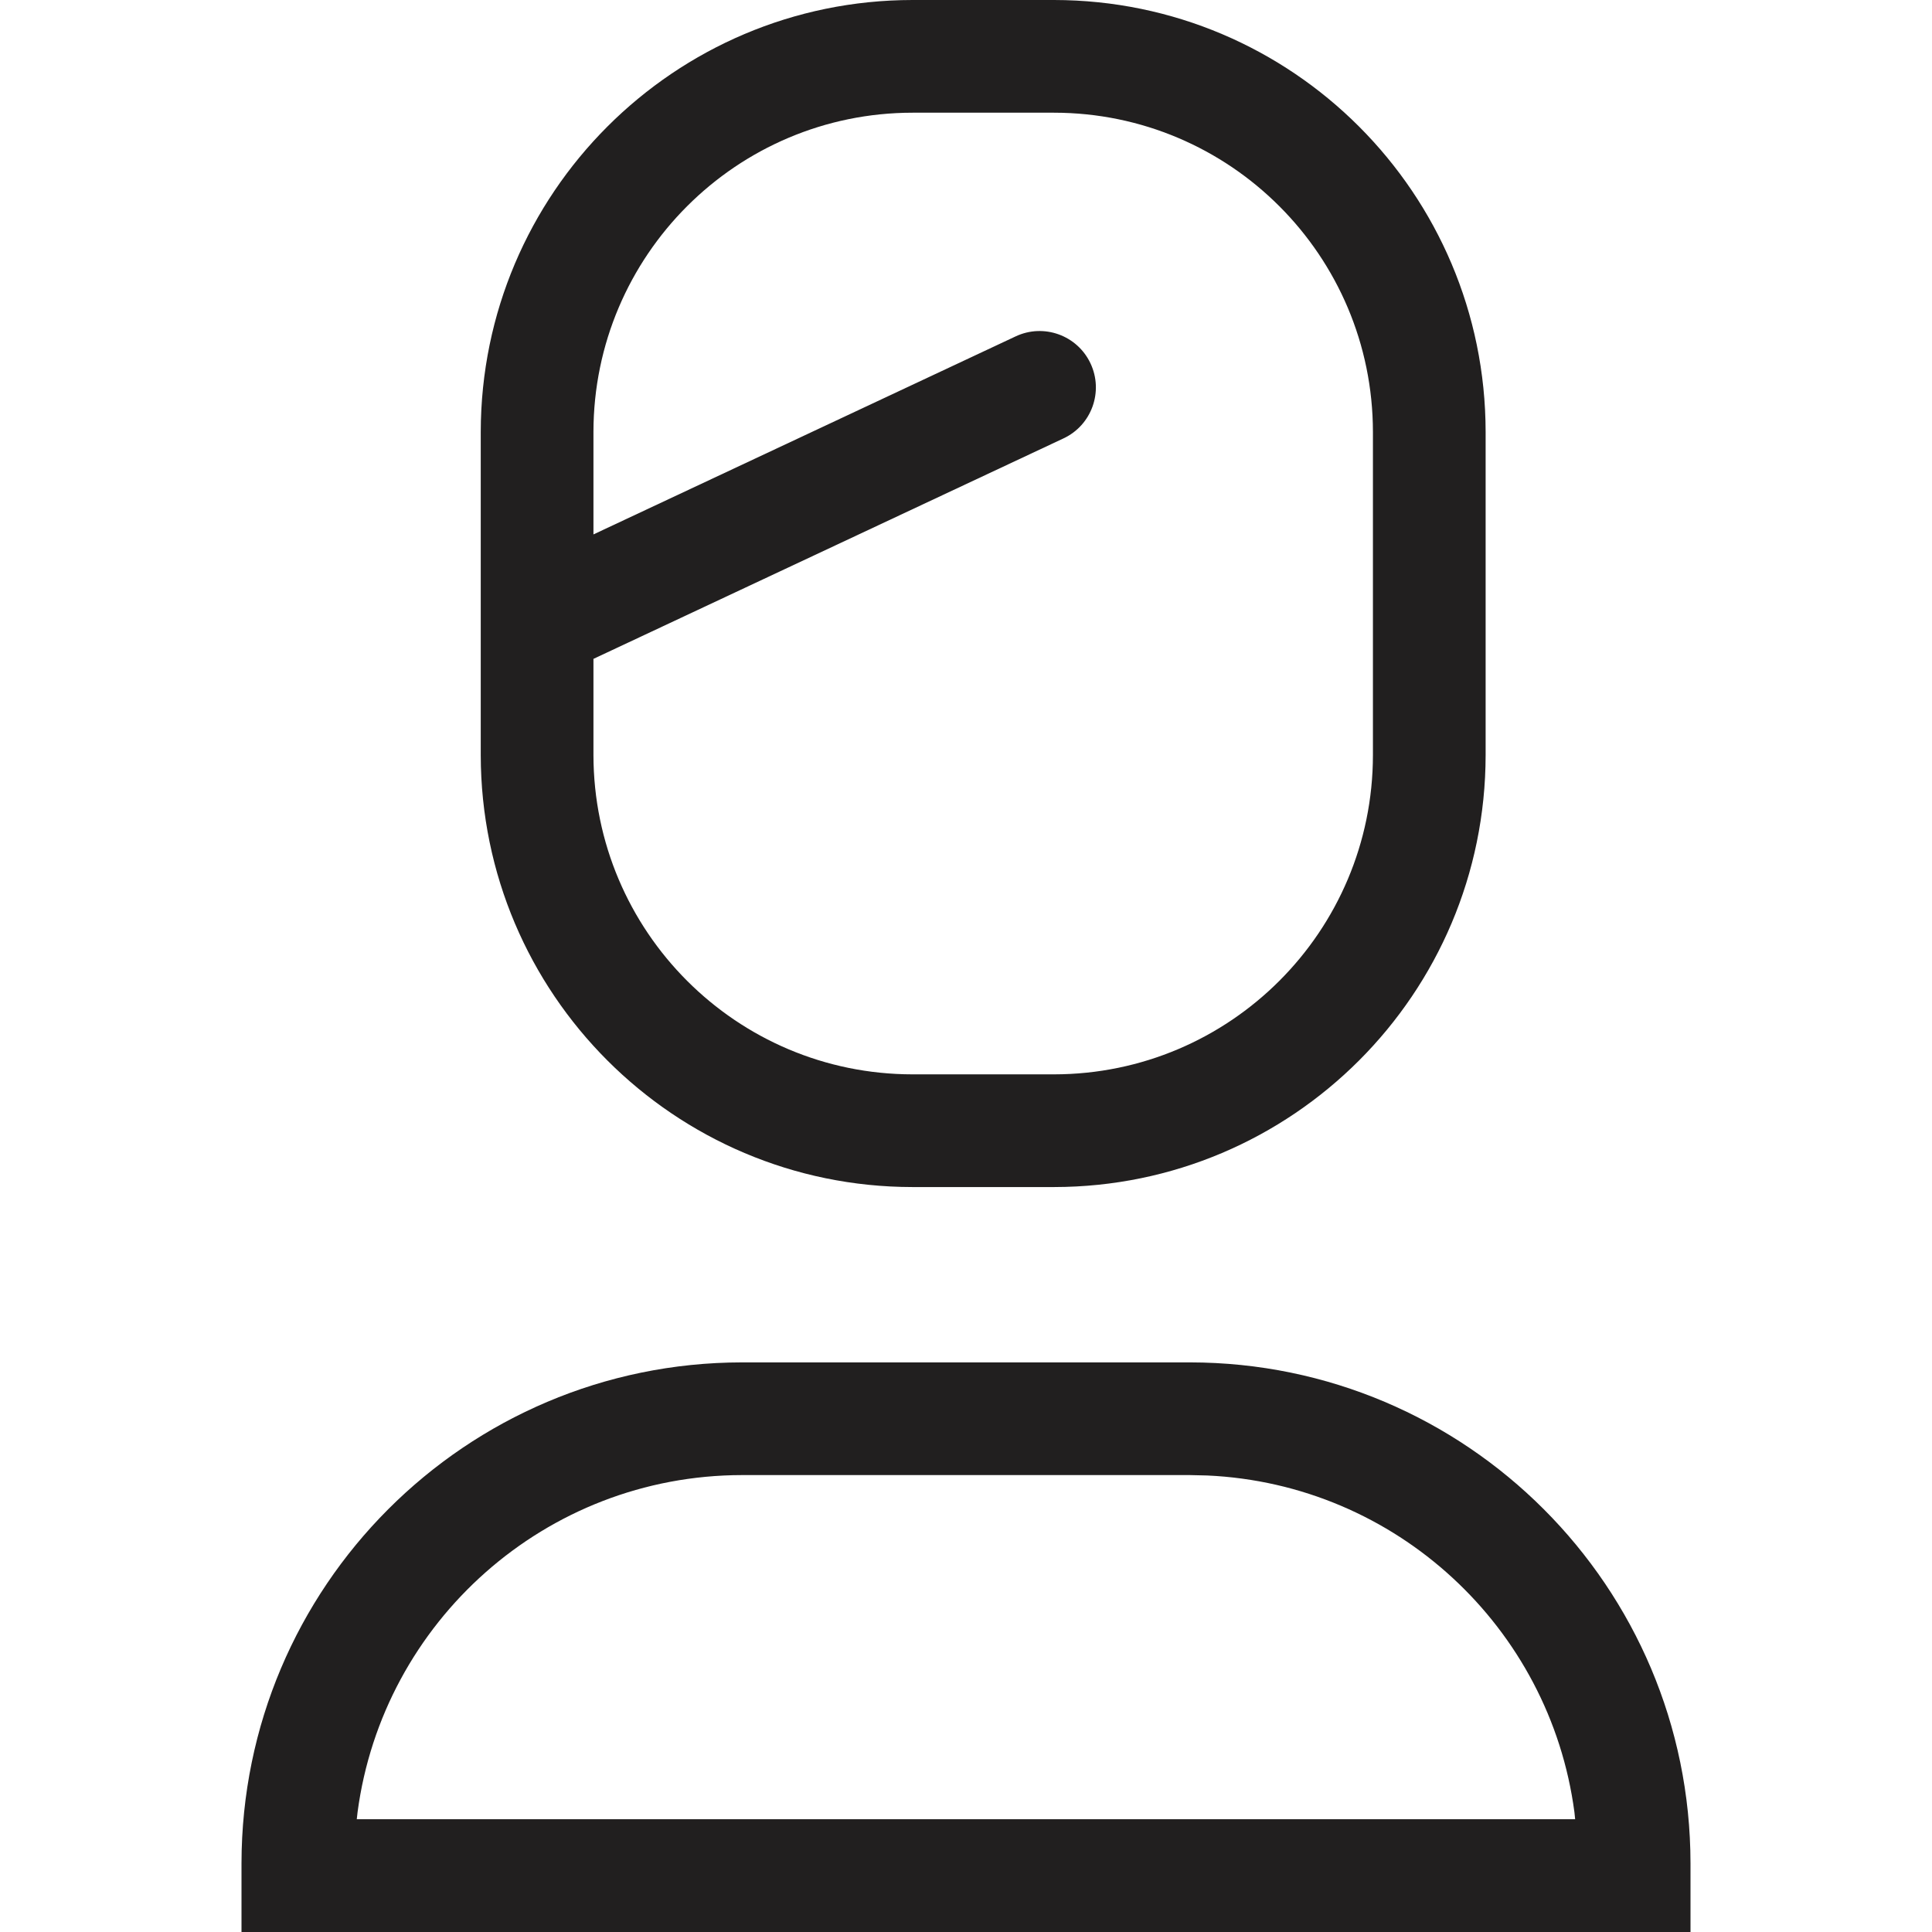 <?xml version="1.0" encoding="UTF-8"?>
<svg width="24px" height="24px" viewBox="0 0 24 24" version="1.1" xmlns="http://www.w3.org/2000/svg" xmlns:xlink="http://www.w3.org/1999/xlink">
    <title>icon/24px/user</title>
    <g id="icon/24px/user" stroke="none" stroke-width="1" fill="none" fill-rule="evenodd">
        <g id="Group-2" transform="translate(3, 0)" fill="#211F1F" fill-rule="nonzero">
            <path d="M11.782,16.924 C15.215,16.927 17.997,19.711 18,23.147 L18,24 L0,24 L0,23.147 C0.003,19.711 2.785,16.927 6.218,16.924 L11.782,16.924 Z M11.781,18.324 L6.219,18.324 C3.775,18.326 1.756,20.149 1.442,22.51 L1.432,22.599 L16.567,22.599 L16.558,22.511 C16.254,20.218 14.343,18.434 11.995,18.329 L11.781,18.324 Z M10.094,0 C13.054,0.003 15.452,2.403 15.455,5.365 L15.455,9.381 C15.452,12.343 13.054,14.743 10.094,14.746 L8.336,14.746 C5.376,14.744 2.976,12.344 2.972,9.381 L2.972,5.365 C2.976,2.402 5.376,0.002 8.336,0 L10.094,0 Z M10.093,1.4 L8.337,1.4 C6.149,1.401 4.375,3.176 4.372,5.365 L4.372,9.379 C4.375,11.57 6.149,13.345 8.336,13.346 L10.093,13.346 C12.28,13.344 14.053,11.57 14.055,9.381 L14.055,5.366 C14.053,3.176 12.28,1.402 10.093,1.4 Z M9.616,4.179 C9.966,4.014 10.383,4.165 10.547,4.515 C10.711,4.865 10.561,5.282 10.211,5.446 L4.088,8.318 C3.738,8.482 3.321,8.332 3.157,7.982 C2.993,7.632 3.143,7.215 3.493,7.051 L9.616,4.179 Z" id="Combined-Shape-Copy"></path>
        </g>
    </g>
</svg>